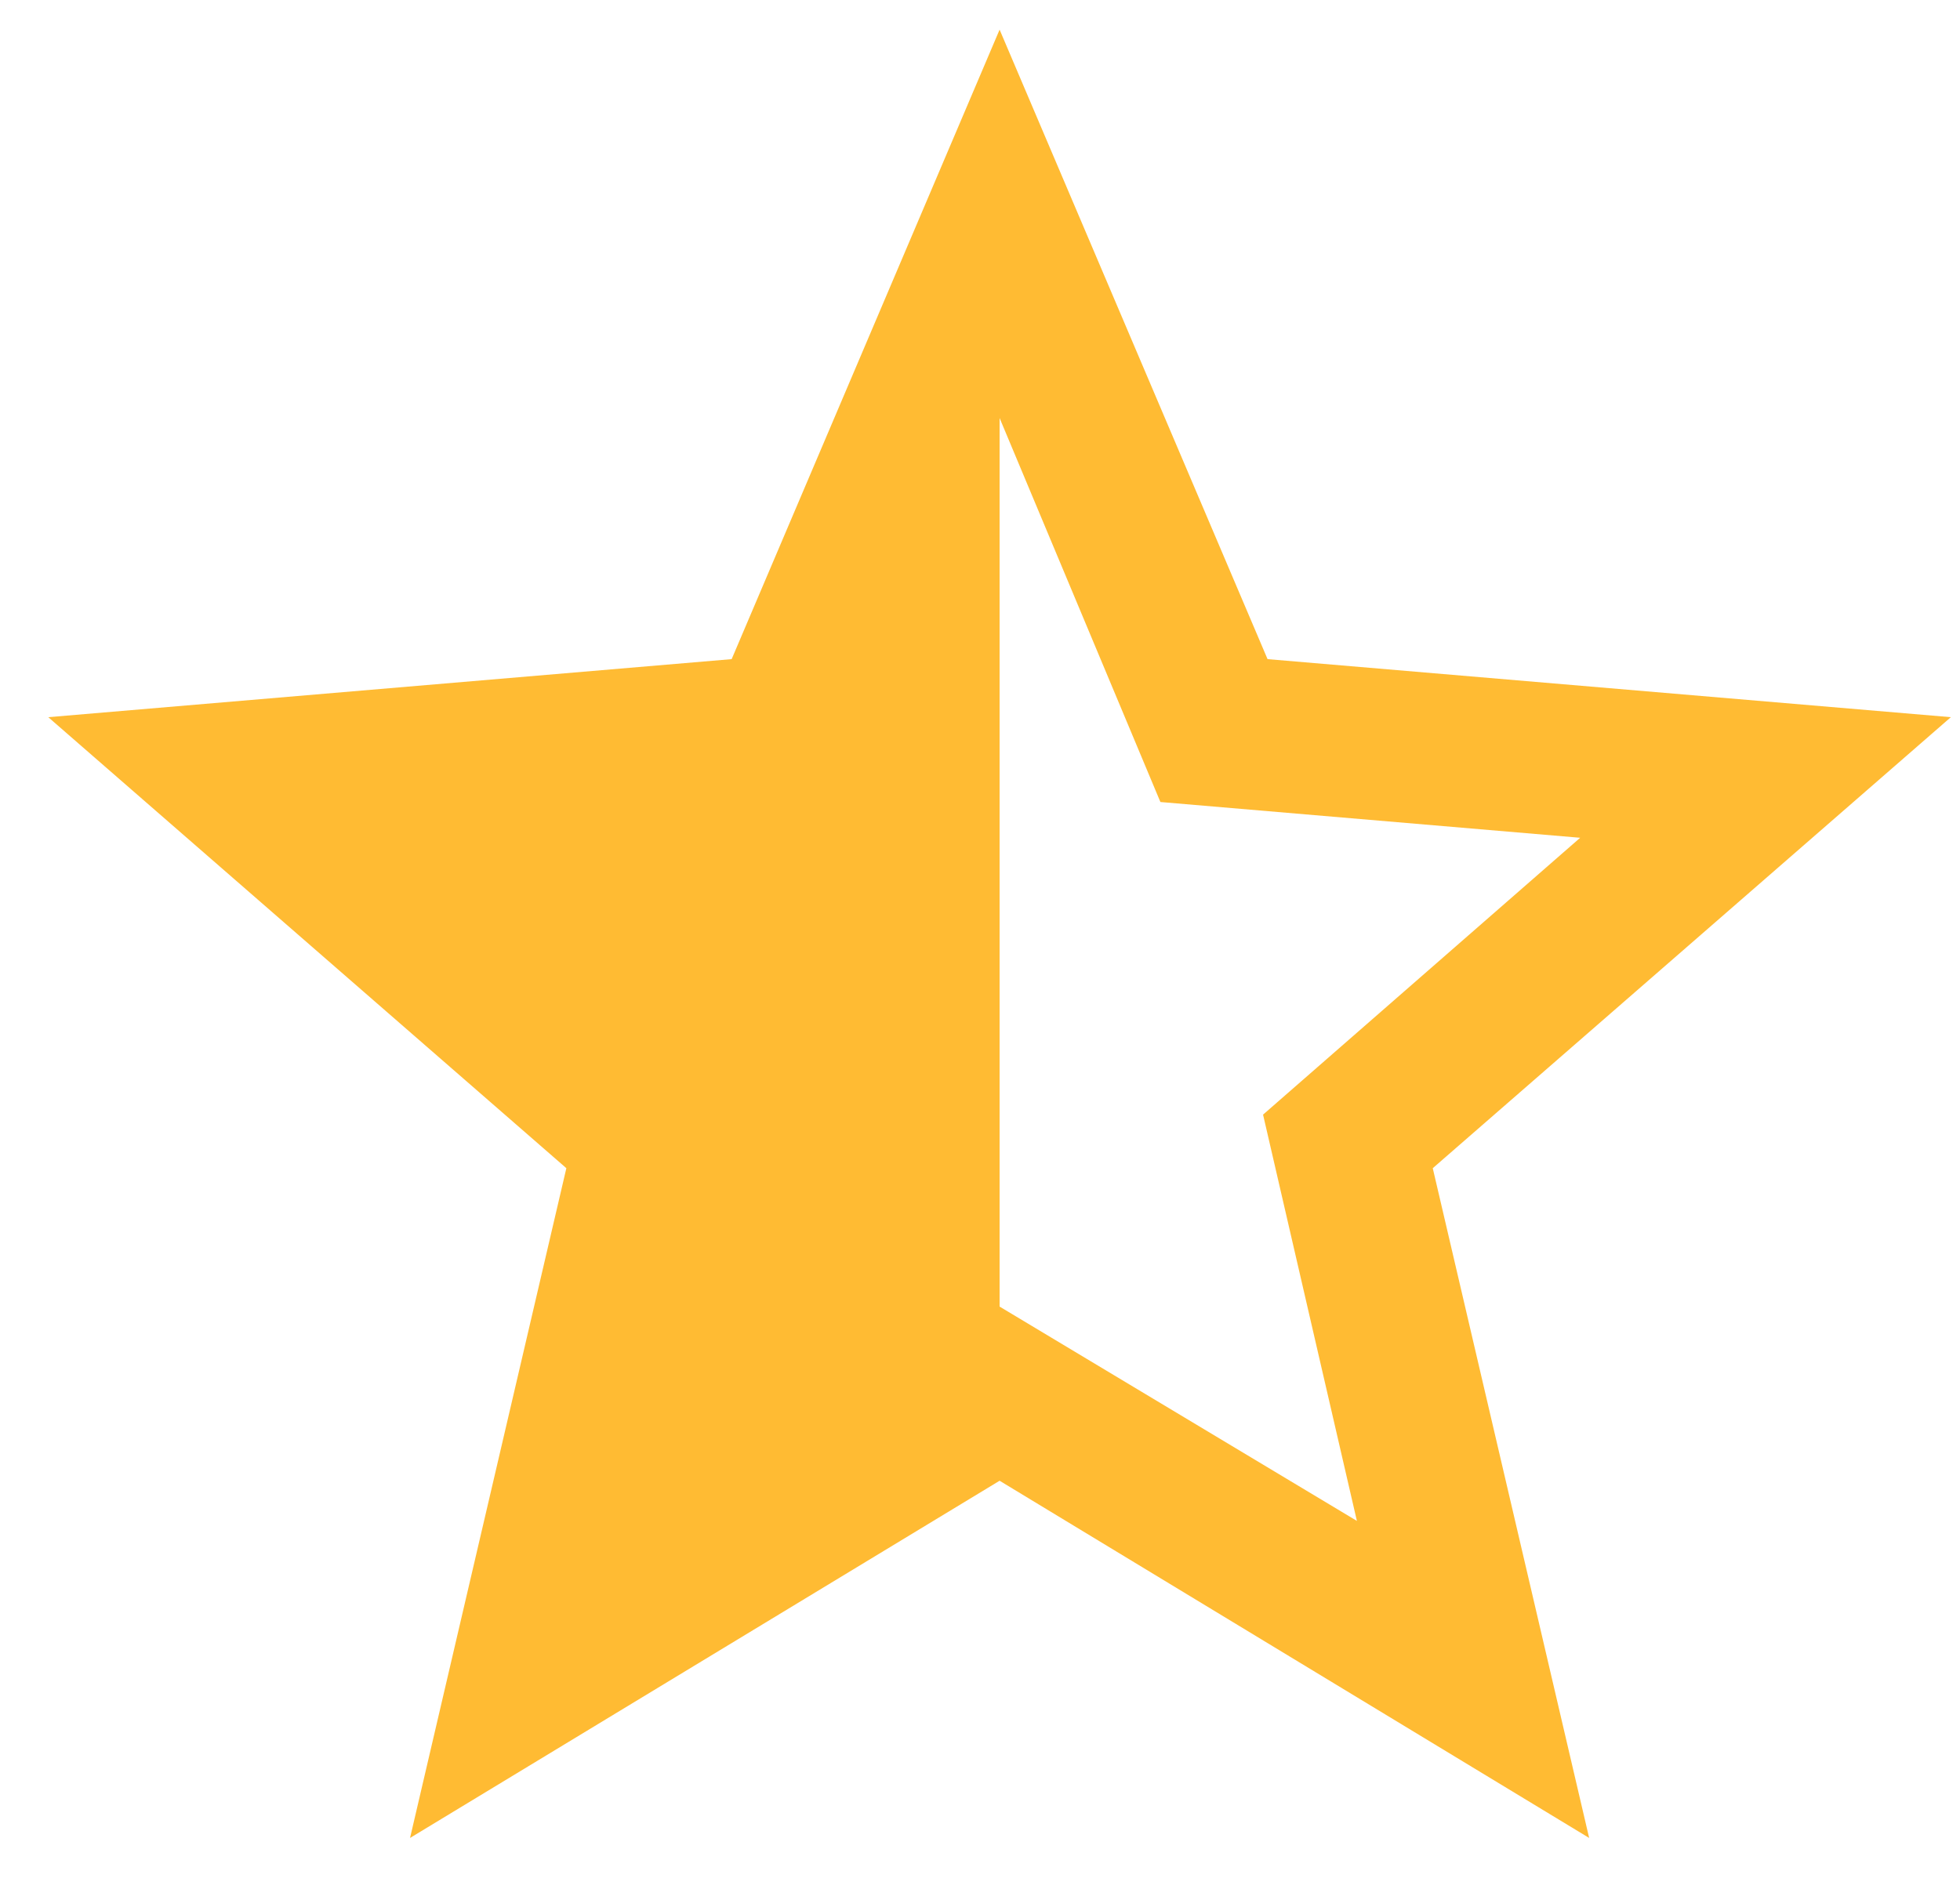 <svg width="24" height="23" viewBox="0 0 24 23" fill="none" xmlns="http://www.w3.org/2000/svg">
<path d="M23.888 8.784L15.521 8.073L12.24 0.363L8.959 8.073L0.591 8.784L6.935 14.308L5.021 22.511L12.24 18.136L19.459 22.511L17.544 14.308L23.888 8.784ZM12.24 16.003V5.12L14.209 9.823L19.349 10.261L15.466 13.652L16.615 18.628L12.24 16.003Z" fill="#FFBB33"/>
</svg>
